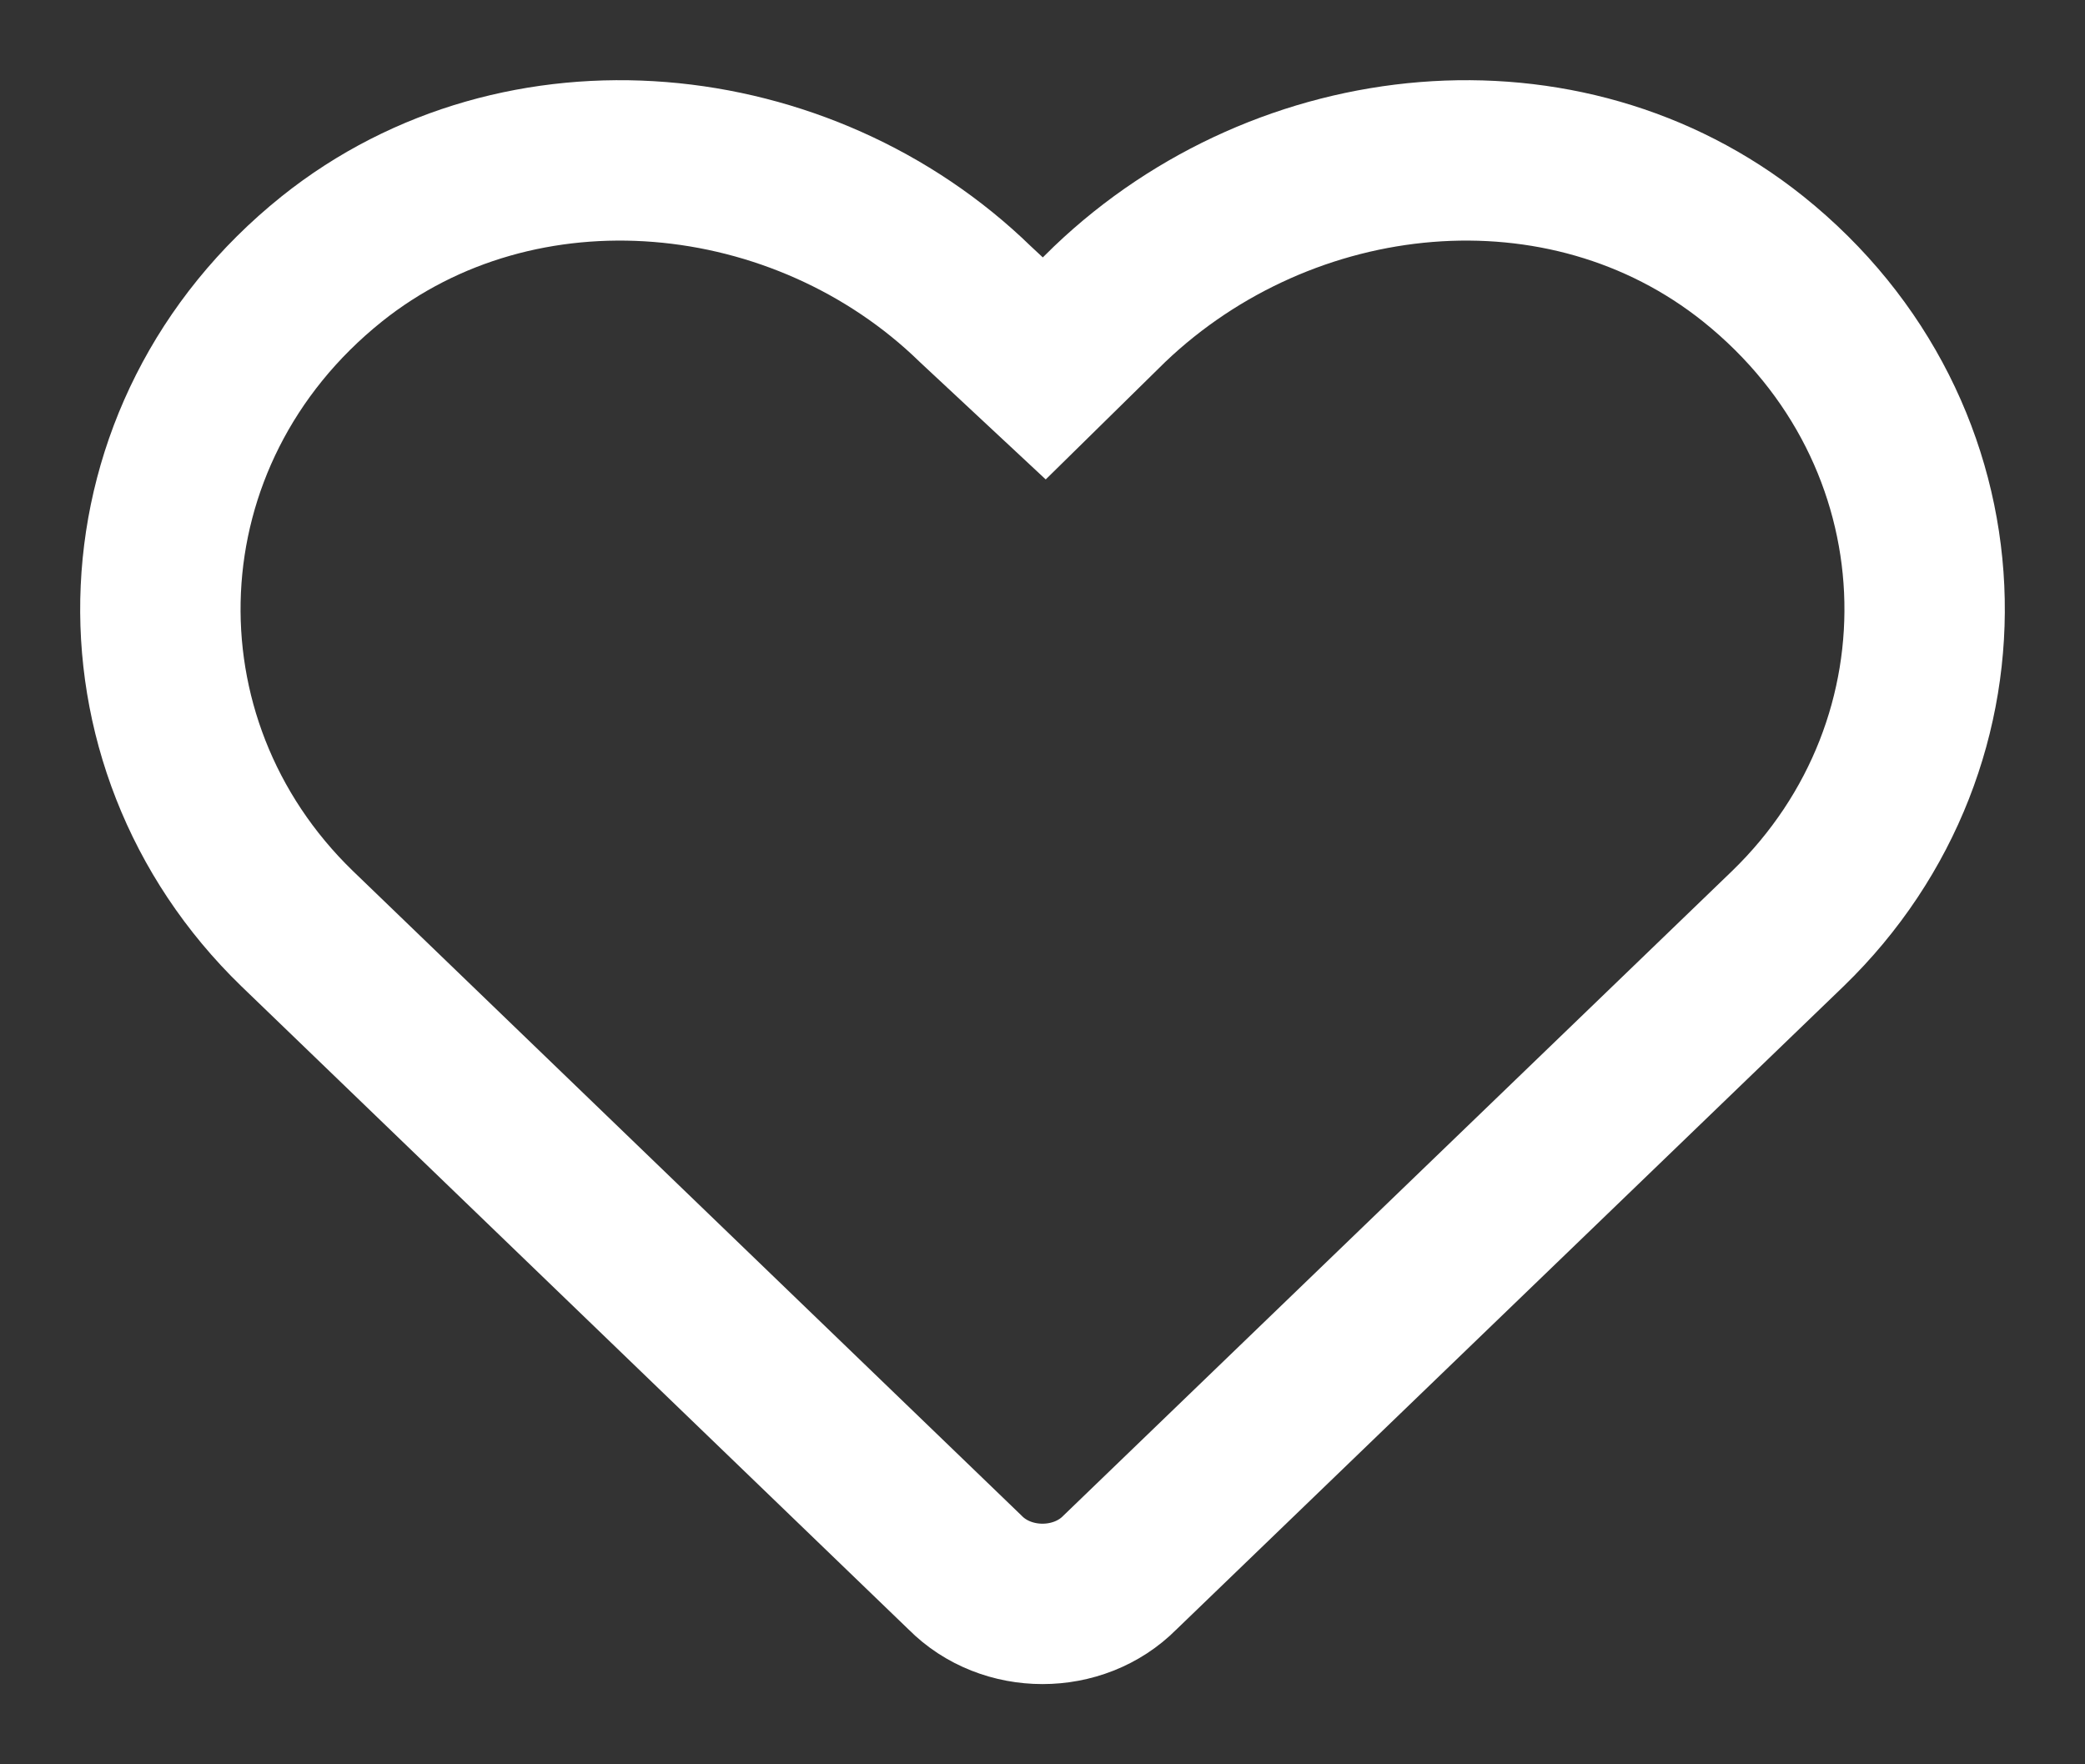 <svg width="13" height="11" viewBox="0 0 13 11" fill="none" xmlns="http://www.w3.org/2000/svg">
<rect x="0" y="0" width="13" height="11" fill="#333333" stroke="none"/>
<g clip-path="url(#clip0_2_14)">
<path d="M10.932 1.615C9.752 0.671 8.013 0.852 6.919 1.896L6.511 2.297L6.081 1.896C5.008 0.852 3.248 0.671 2.068 1.615C0.716 2.699 0.651 4.626 1.853 5.79L6.017 9.804C6.275 10.065 6.725 10.065 6.983 9.804L11.147 5.79C12.349 4.626 12.284 2.699 10.932 1.615Z" stroke="white"/>
</g>
<defs>
<clipPath id="clip0_2_14">
<rect width="13" height="11" fill="white"/>
</clipPath>
</defs>
</svg>
